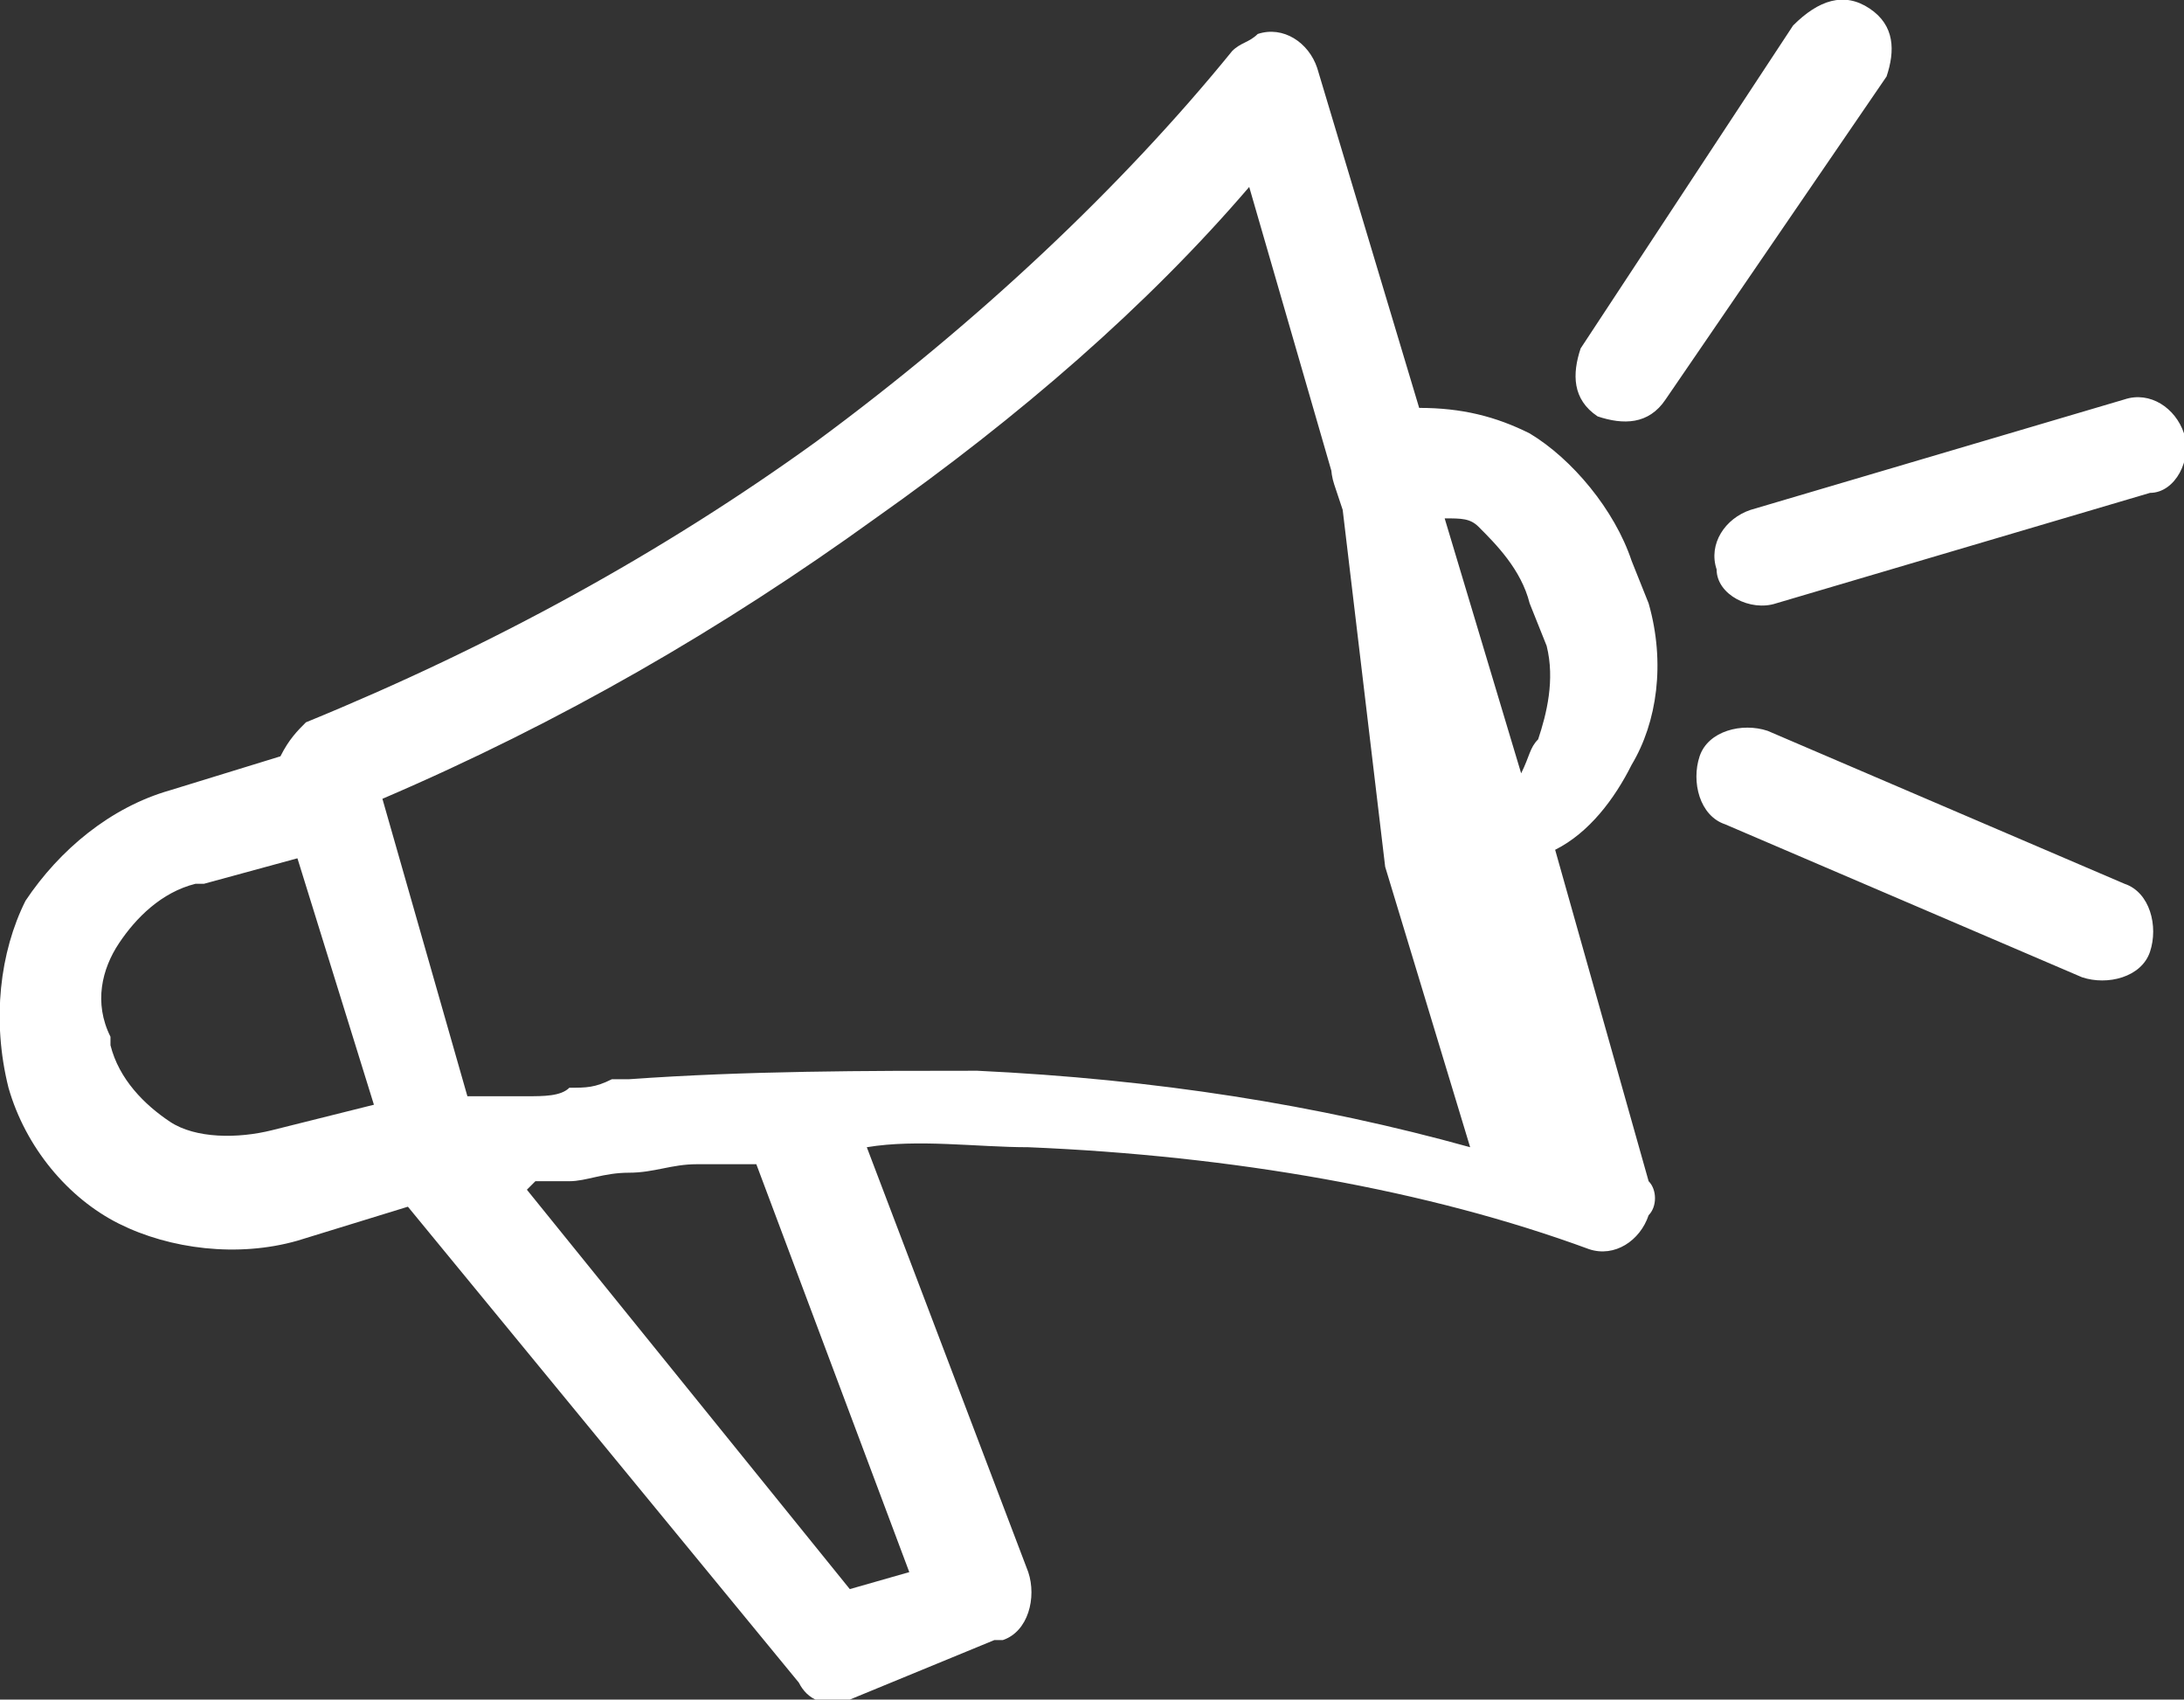 <?xml version="1.0" encoding="utf-8"?>
<!-- Generator: Adobe Illustrator 27.4.1, SVG Export Plug-In . SVG Version: 6.00 Build 0)  -->
<svg version="1.1" id="レイヤー_1" xmlns="http://www.w3.org/2000/svg" xmlns:xlink="http://www.w3.org/1999/xlink" x="0px"
	 y="0px" viewBox="0 0 25.7 20" style="enable-background:new 0 0 25.7 20;" xml:space="preserve">
<rect x="0" y="0" width="25.7" height="20" fill="#333333" stroke="none"/>
<style type="text/css">
	.st0{fill:#FFFFFF;}
</style>
<path class="st0" d="M5.5,12.9L5.5,12.9L5.5,12.9L5.5,12.9h0.1l0,0l0,0h0h0h0h0h0l0,0l0,0h0h0h0h0l0,0l0.1,0h0h0l0,0l0.2,0l0,0h0.1
	h0l0,0l0,0h0.1h0l0,0l0.1,0l0,0c0.2,0,0.4,0,0.5-0.1c0.2,0,0.3,0,0.5-0.1l0,0h0.1h0l0,0l0,0h0h0l0,0h0h0.1h0l0,0h0h0
	c1.4-0.1,2.8-0.1,4.1-0.1c2.1,0.1,4,0.4,5.8,0.9l-1-3.3v0L15.8,6l-1.1-3.8c-1.2,1.4-2.7,2.7-4.4,3.9C8.5,7.4,6.6,8.5,4.5,9.4
	L5.5,12.9z M20.3,9.7C20,9.6,19.9,9.2,20,8.9c0.1-0.3,0.5-0.4,0.8-0.3l4.2,1.8c0.3,0.1,0.4,0.5,0.3,0.8c-0.1,0.3-0.5,0.4-0.8,0.3
	L20.3,9.7z M19.6,4.7c-0.2,0.3-0.5,0.3-0.8,0.2c-0.3-0.2-0.3-0.5-0.2-0.8l2.5-3.8C21.4,0,21.7-0.1,22,0.1c0.3,0.2,0.3,0.5,0.2,0.8
	L19.6,4.7z M20.9,7.1c-0.3,0.1-0.7-0.1-0.7-0.4c-0.1-0.3,0.1-0.6,0.4-0.7l4.4-1.3c0.3-0.1,0.6,0.1,0.7,0.4c0.1,0.3-0.1,0.7-0.4,0.7
	L20.9,7.1z M2,9.3l1.3-0.4c0.1-0.2,0.2-0.3,0.3-0.4c2.2-0.9,4.2-2,6-3.3c1.9-1.4,3.6-3,4.9-4.6c0.1-0.1,0.2-0.1,0.3-0.2
	c0.3-0.1,0.6,0.1,0.7,0.4l1.2,4c0.5,0,0.9,0.1,1.3,0.3c0.5,0.3,1,0.9,1.2,1.5l0.2,0.5c0.2,0.7,0.1,1.4-0.2,1.9
	c-0.2,0.4-0.5,0.8-0.9,1l1.1,3.9c0.1,0.1,0.1,0.3,0,0.4c-0.1,0.3-0.4,0.5-0.7,0.4c-1.9-0.7-4.2-1.1-6.6-1.2c-0.6,0-1.3-0.1-1.9,0
	l1.9,5c0.1,0.3,0,0.7-0.3,0.8c0,0,0,0-0.1,0L10,20c-0.3,0.1-0.5,0-0.6-0.2l-4.6-5.6l-1.3,0.4c-0.7,0.2-1.5,0.1-2.1-0.2
	c-0.6-0.3-1.1-0.9-1.3-1.6l0,0C-0.1,12,0,11.2,0.3,10.6l0,0C0.7,10,1.3,9.5,2,9.3L2,9.3z M3.5,10.1l-1.1,0.3c0,0-0.1,0-0.1,0
	c-0.4,0.1-0.7,0.4-0.9,0.7v0c-0.2,0.3-0.3,0.7-0.1,1.1c0,0,0,0.1,0,0.1c0.1,0.4,0.4,0.7,0.7,0.9c0.3,0.2,0.8,0.2,1.2,0.1l1.2-0.3
	L3.5,10.1z M15.8,6l-0.1-0.3C15.6,5.4,15.7,5,16,4.9l0,0L15.8,6z M17.4,6.2c-0.1-0.1-0.2-0.1-0.4-0.1l0.9,3C18,8.9,18,8.8,18.1,8.7
	c0.1-0.3,0.2-0.7,0.1-1.1L18,7.1C17.9,6.7,17.6,6.4,17.4,6.2L17.4,6.2z M6.2,14l3.8,4.7l0.7-0.2l-1.8-4.8c-0.2,0-0.4,0-0.5,0h0h0
	l0,0h0l0,0h0h0H8.2l0,0h0h0h0l0,0c-0.3,0-0.5,0.1-0.8,0.1c-0.3,0-0.5,0.1-0.7,0.1l0,0h0l-0.1,0l0,0H6.3l0,0l0,0L6.2,14L6.2,14
	L6.2,14L6.2,14L6.2,14L6.2,14L6.2,14z"/>
</svg>
